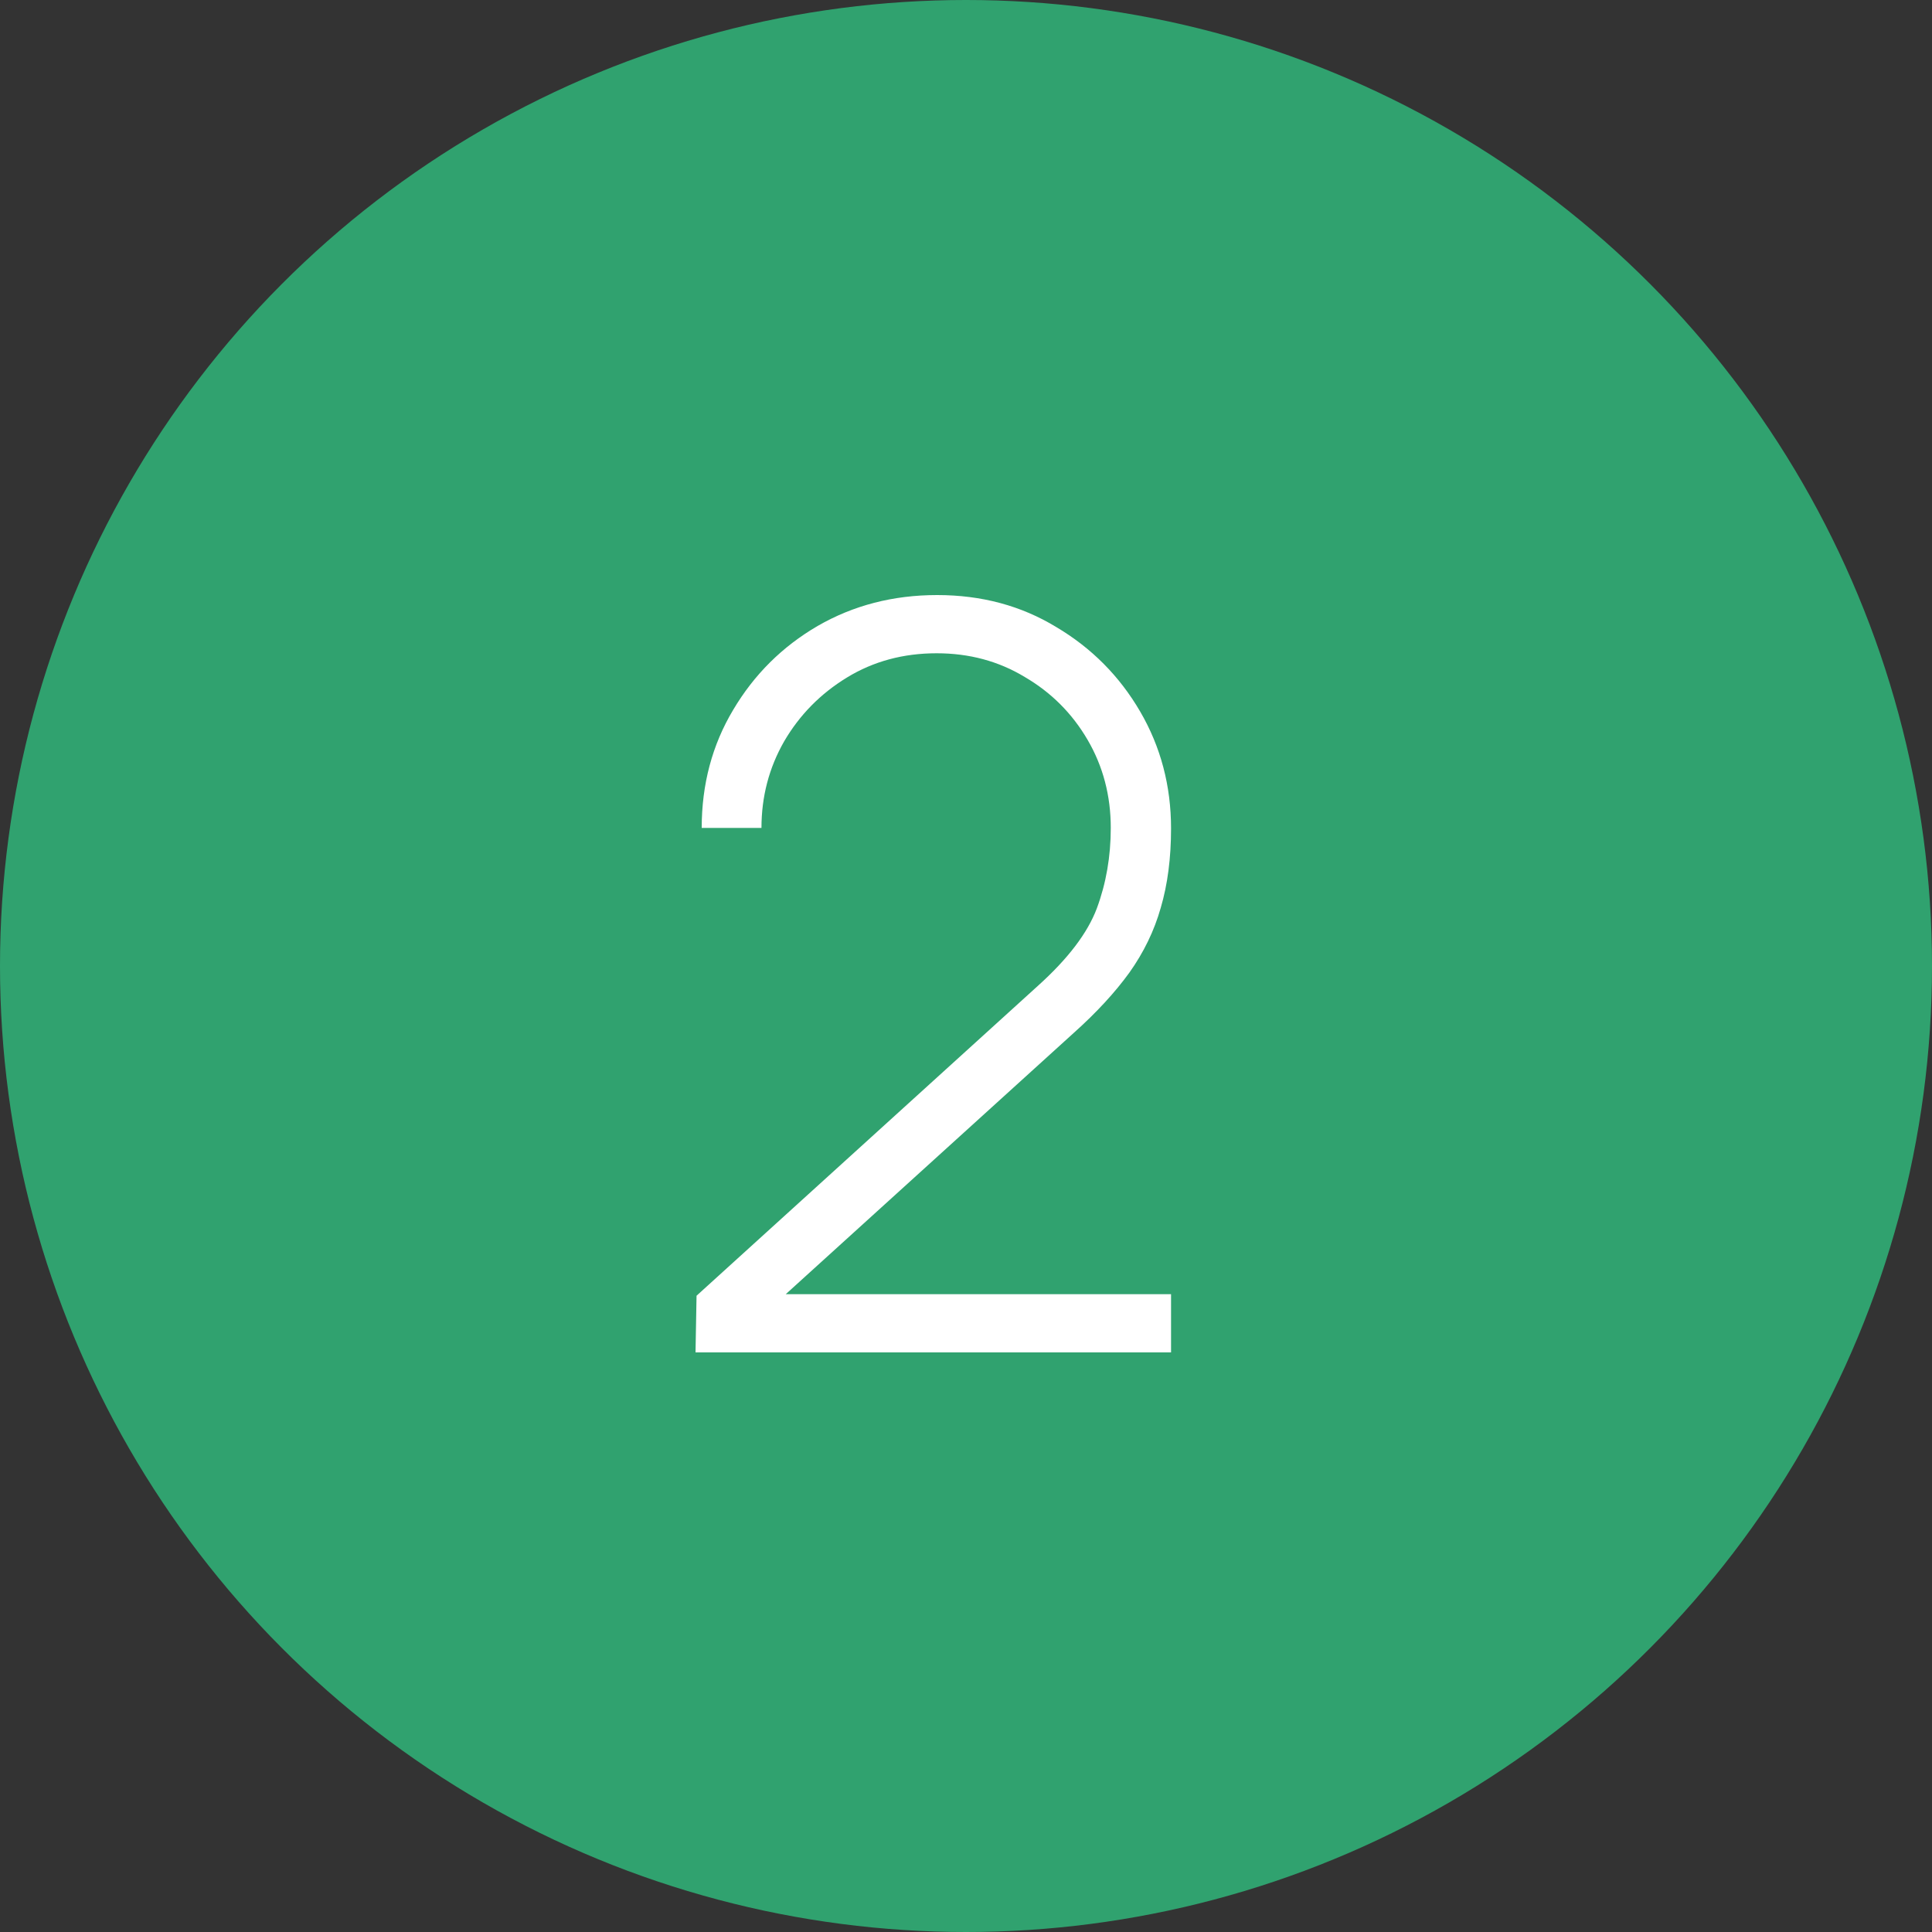 <?xml version="1.0" encoding="UTF-8"?> <svg xmlns="http://www.w3.org/2000/svg" width="30" height="30" viewBox="0 0 30 30" fill="none"><rect x="0" y="0" width="30" height="30" fill="#333333" stroke="none"/> <circle cx="15" cy="15" r="15" fill="#30A26F"></circle> <path d="M10.8 21L10.816 20.12L16.112 15.312C16.581 14.891 16.888 14.488 17.032 14.104C17.176 13.715 17.248 13.299 17.248 12.856C17.248 12.355 17.128 11.899 16.888 11.488C16.648 11.077 16.323 10.752 15.912 10.512C15.507 10.267 15.051 10.144 14.544 10.144C14.027 10.144 13.563 10.269 13.152 10.52C12.741 10.771 12.416 11.101 12.176 11.512C11.941 11.923 11.824 12.371 11.824 12.856H10.896C10.896 12.179 11.059 11.568 11.384 11.024C11.709 10.475 12.147 10.04 12.696 9.72C13.251 9.4 13.869 9.24 14.552 9.24C15.24 9.24 15.856 9.405 16.4 9.736C16.949 10.061 17.384 10.499 17.704 11.048C18.024 11.597 18.184 12.203 18.184 12.864C18.184 13.323 18.131 13.733 18.024 14.096C17.923 14.453 17.76 14.789 17.536 15.104C17.312 15.413 17.024 15.725 16.672 16.04L11.672 20.576L11.48 20.096H18.184V21H10.8Z" fill="white"></path> </svg> 